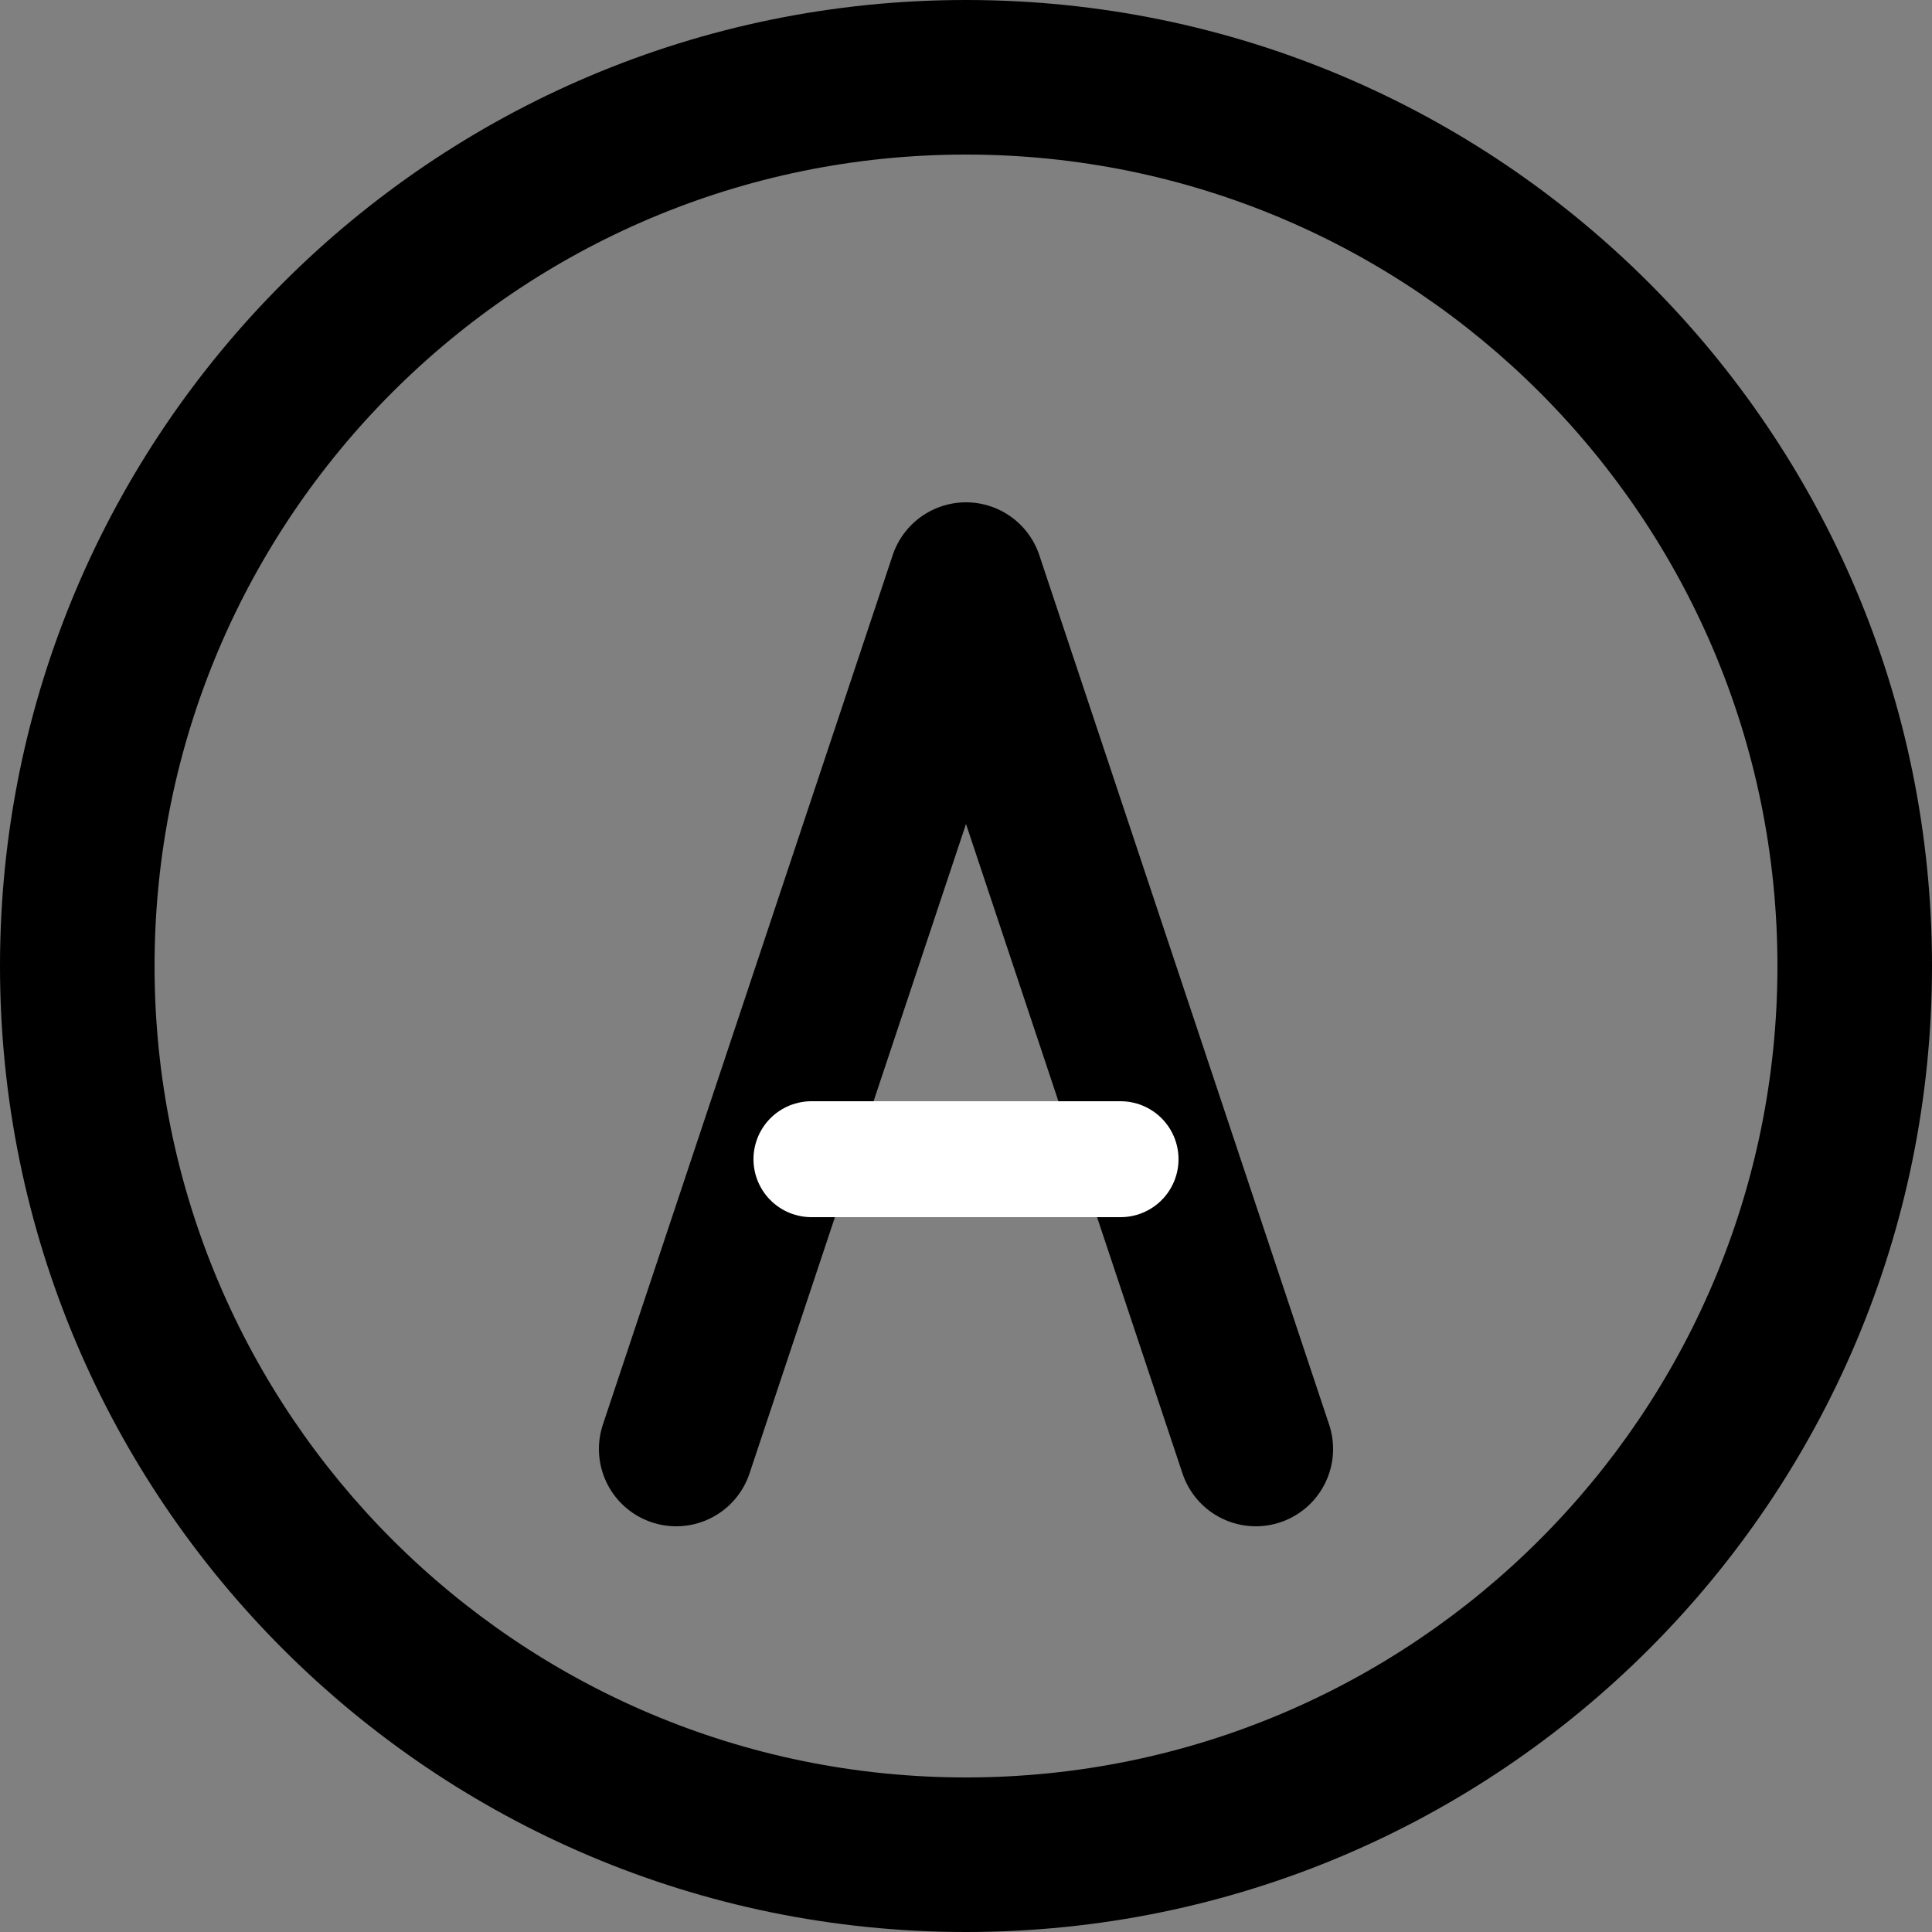 <svg width="100" height="100" viewBox="0 0 100 100" fill="none" xmlns="http://www.w3.org/2000/svg">
<rect x="0" y="0" width="100" height="100" fill="#808080" stroke="none"/>
<defs>
    <linearGradient id="grad1" x1="0%" y1="0%" x2="100%" y2="100%">
      <stop offset="0%" style="stop-color:hsl(210 90% 60%);stop-opacity:1" />
      <stop offset="100%" style="stop-color:hsl(150 70% 55%);stop-opacity:1" />
    </linearGradient>
</defs>
<path fill-rule="evenodd" clip-rule="evenodd" d="M50 0C22.386 0 0 22.386 0 50C0 77.614 22.386 100 50 100C77.614 100 100 77.614 100 50C100 22.386 77.614 0 50 0ZM50 8C26.818 8 8 26.818 8 50C8 73.182 26.818 92 50 92C73.182 92 92 73.182 92 50C92 26.818 73.182 8 50 8Z" fill="url(#grad1)"/>
<path d="M35 75L50 30L65 75" stroke="url(#grad1)" stroke-width="8" stroke-linecap="round" stroke-linejoin="round"/>
<path d="M42 60H58" stroke="white" stroke-width="6" stroke-linecap="round" stroke-linejoin="round"/>
</svg>
